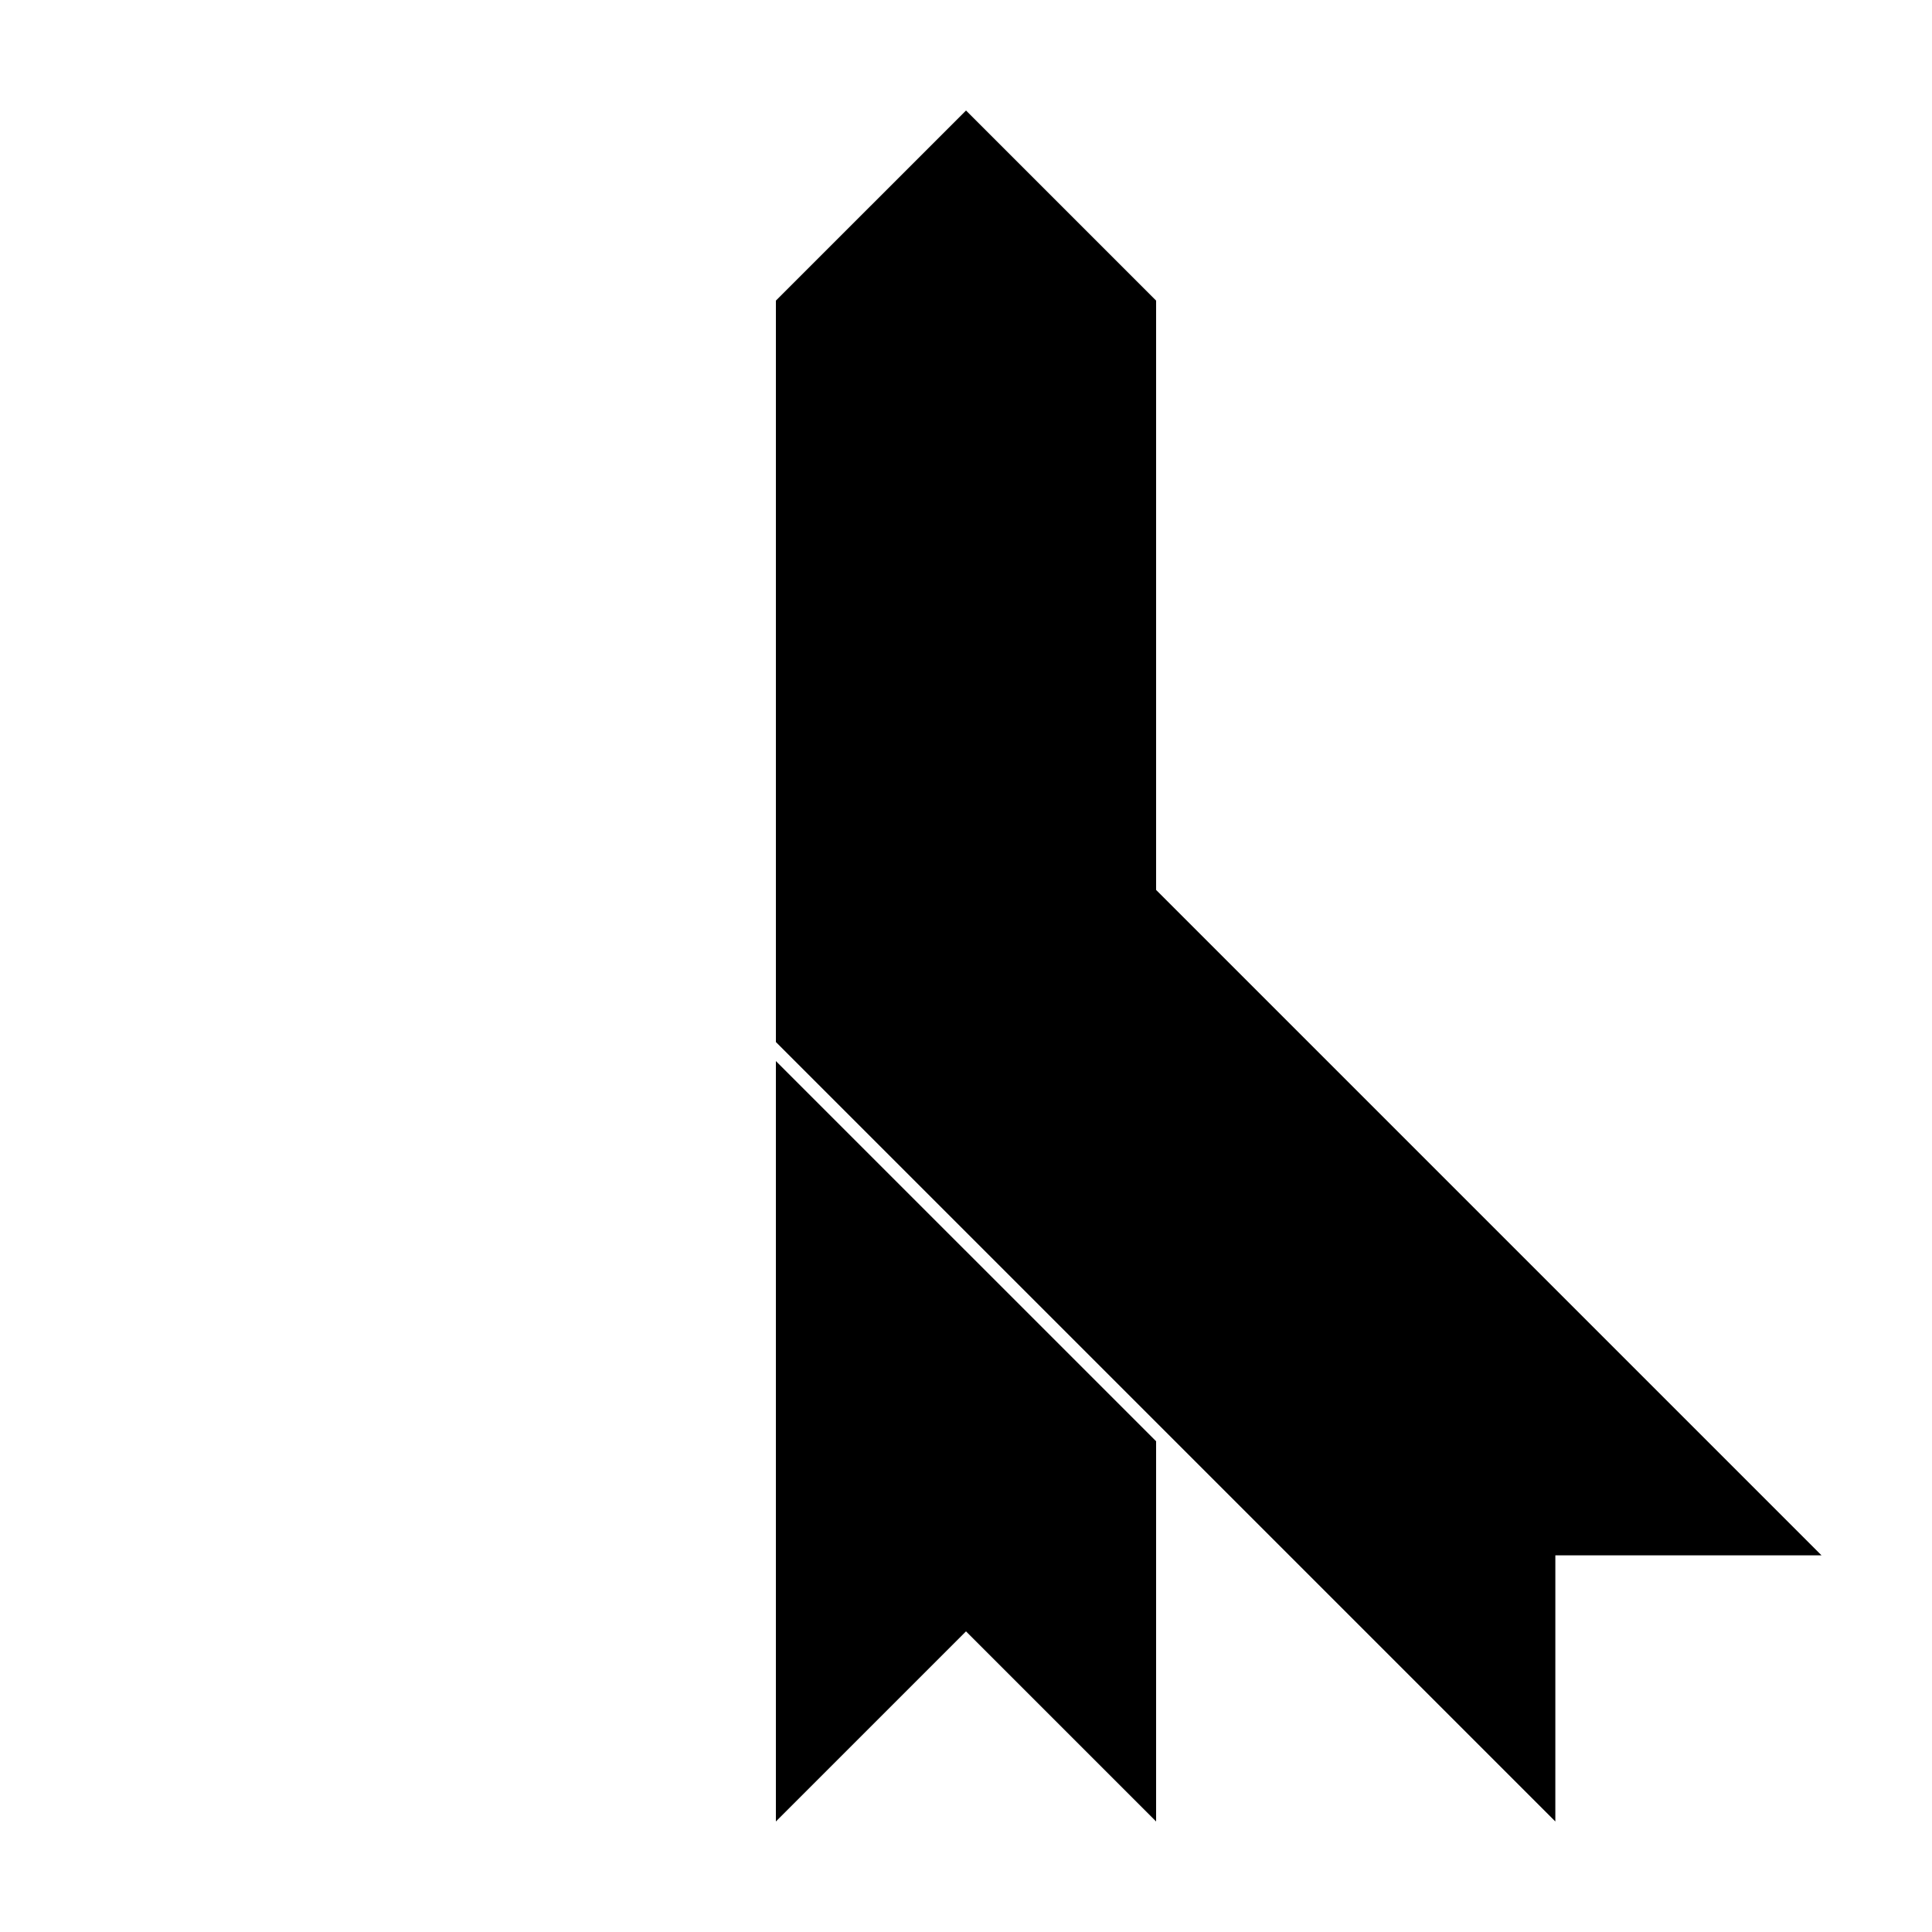 <?xml version="1.0" encoding="UTF-8"?>
<!-- Uploaded to: SVG Repo, www.svgrepo.com, Generator: SVG Repo Mixer Tools -->
<svg fill="#000000" width="800px" height="800px" version="1.1" viewBox="144 144 512 512" xmlns="http://www.w3.org/2000/svg">
 <g>
  <path d="m556.18 626.71-206.56-206.56v-70.535h70.535l206.56 206.56h-70.531z"/>
  <path d="m450.38 525.95v100.76l-50.379-50.379-50.383 50.379v-201.52zm0-141.07-100.76-6.715v-154.5l50.383-50.379 50.379 50.379z"/>
 </g>
</svg>